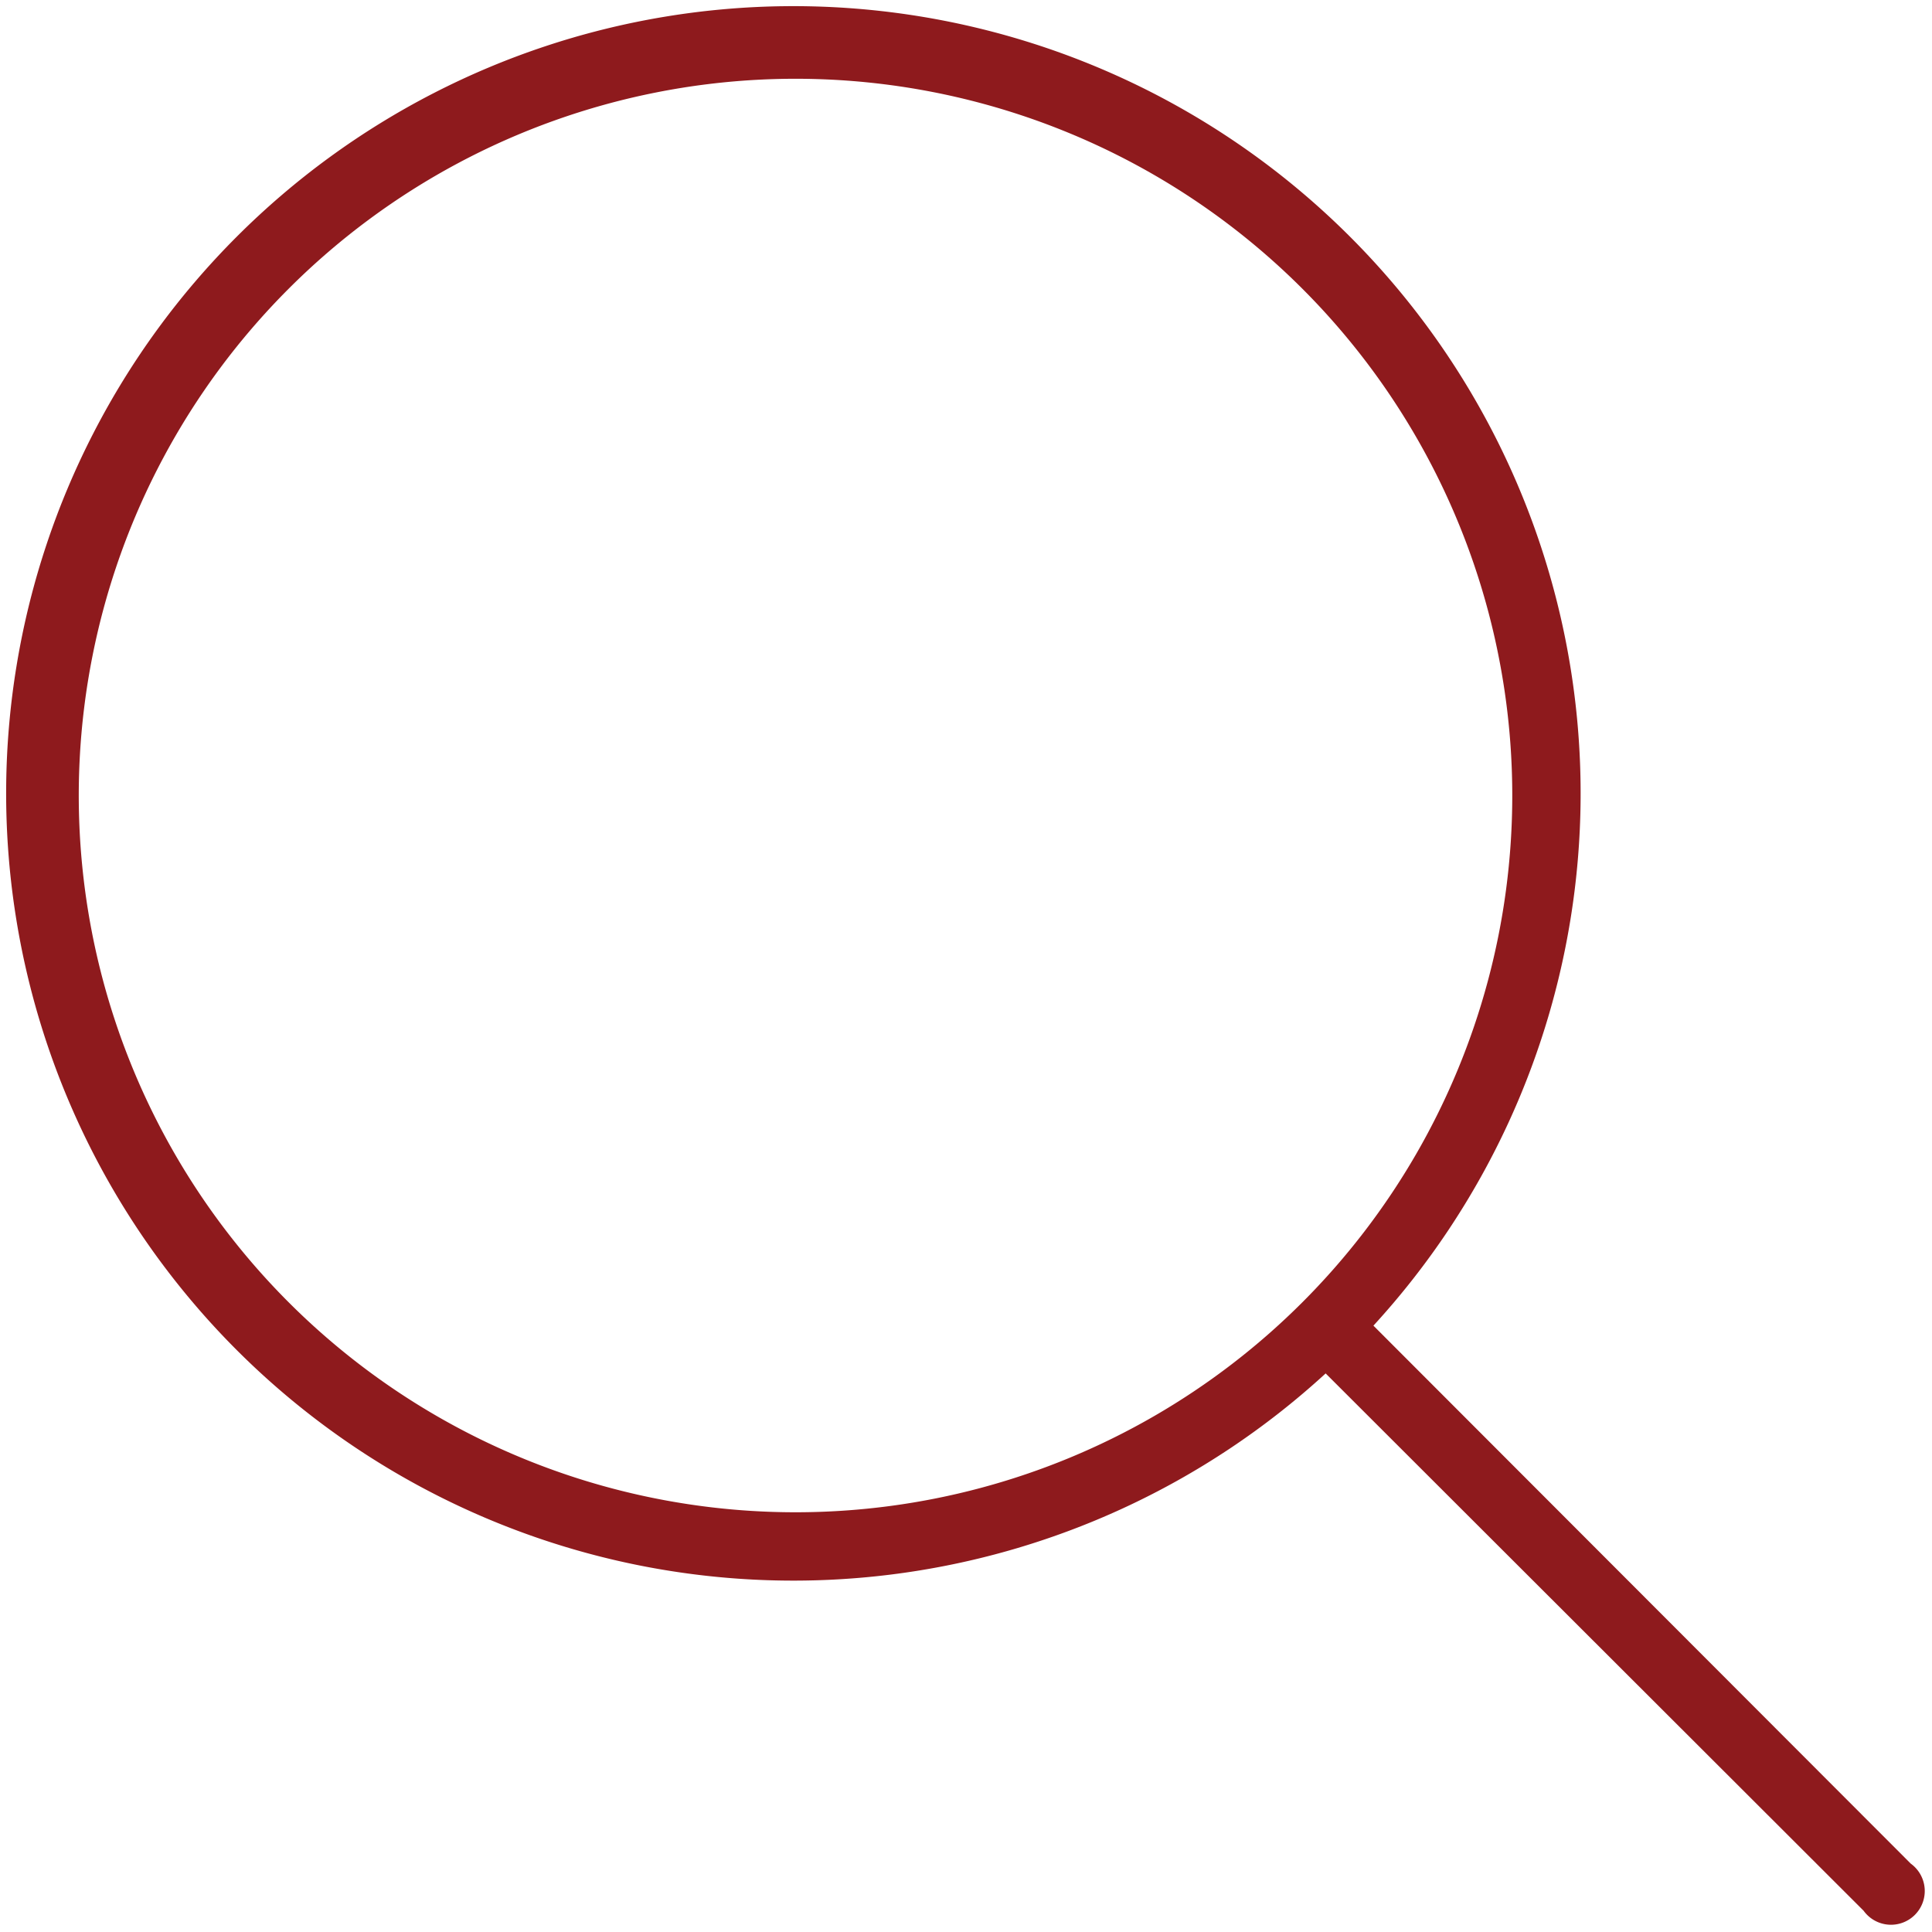 <svg xmlns="http://www.w3.org/2000/svg" viewBox="0 0 91 91"><defs><style>.cls-1{fill:#8e1a1d;}</style></defs><title>search</title><g id="navigation"><g id="_708-search_2x.png" data-name="708-search@2x.png"><path class="cls-1 rainbow-bg" d="M90,87.78,64.69,62.44a37.08,37.08,0,1,0-2.25,2.25L87.78,90A1.59,1.59,0,1,0,90,87.78ZM37.47,71.23A33.76,33.76,0,1,1,71.23,37.47,33.76,33.76,0,0,1,37.47,71.23Z"/></g></g></svg>